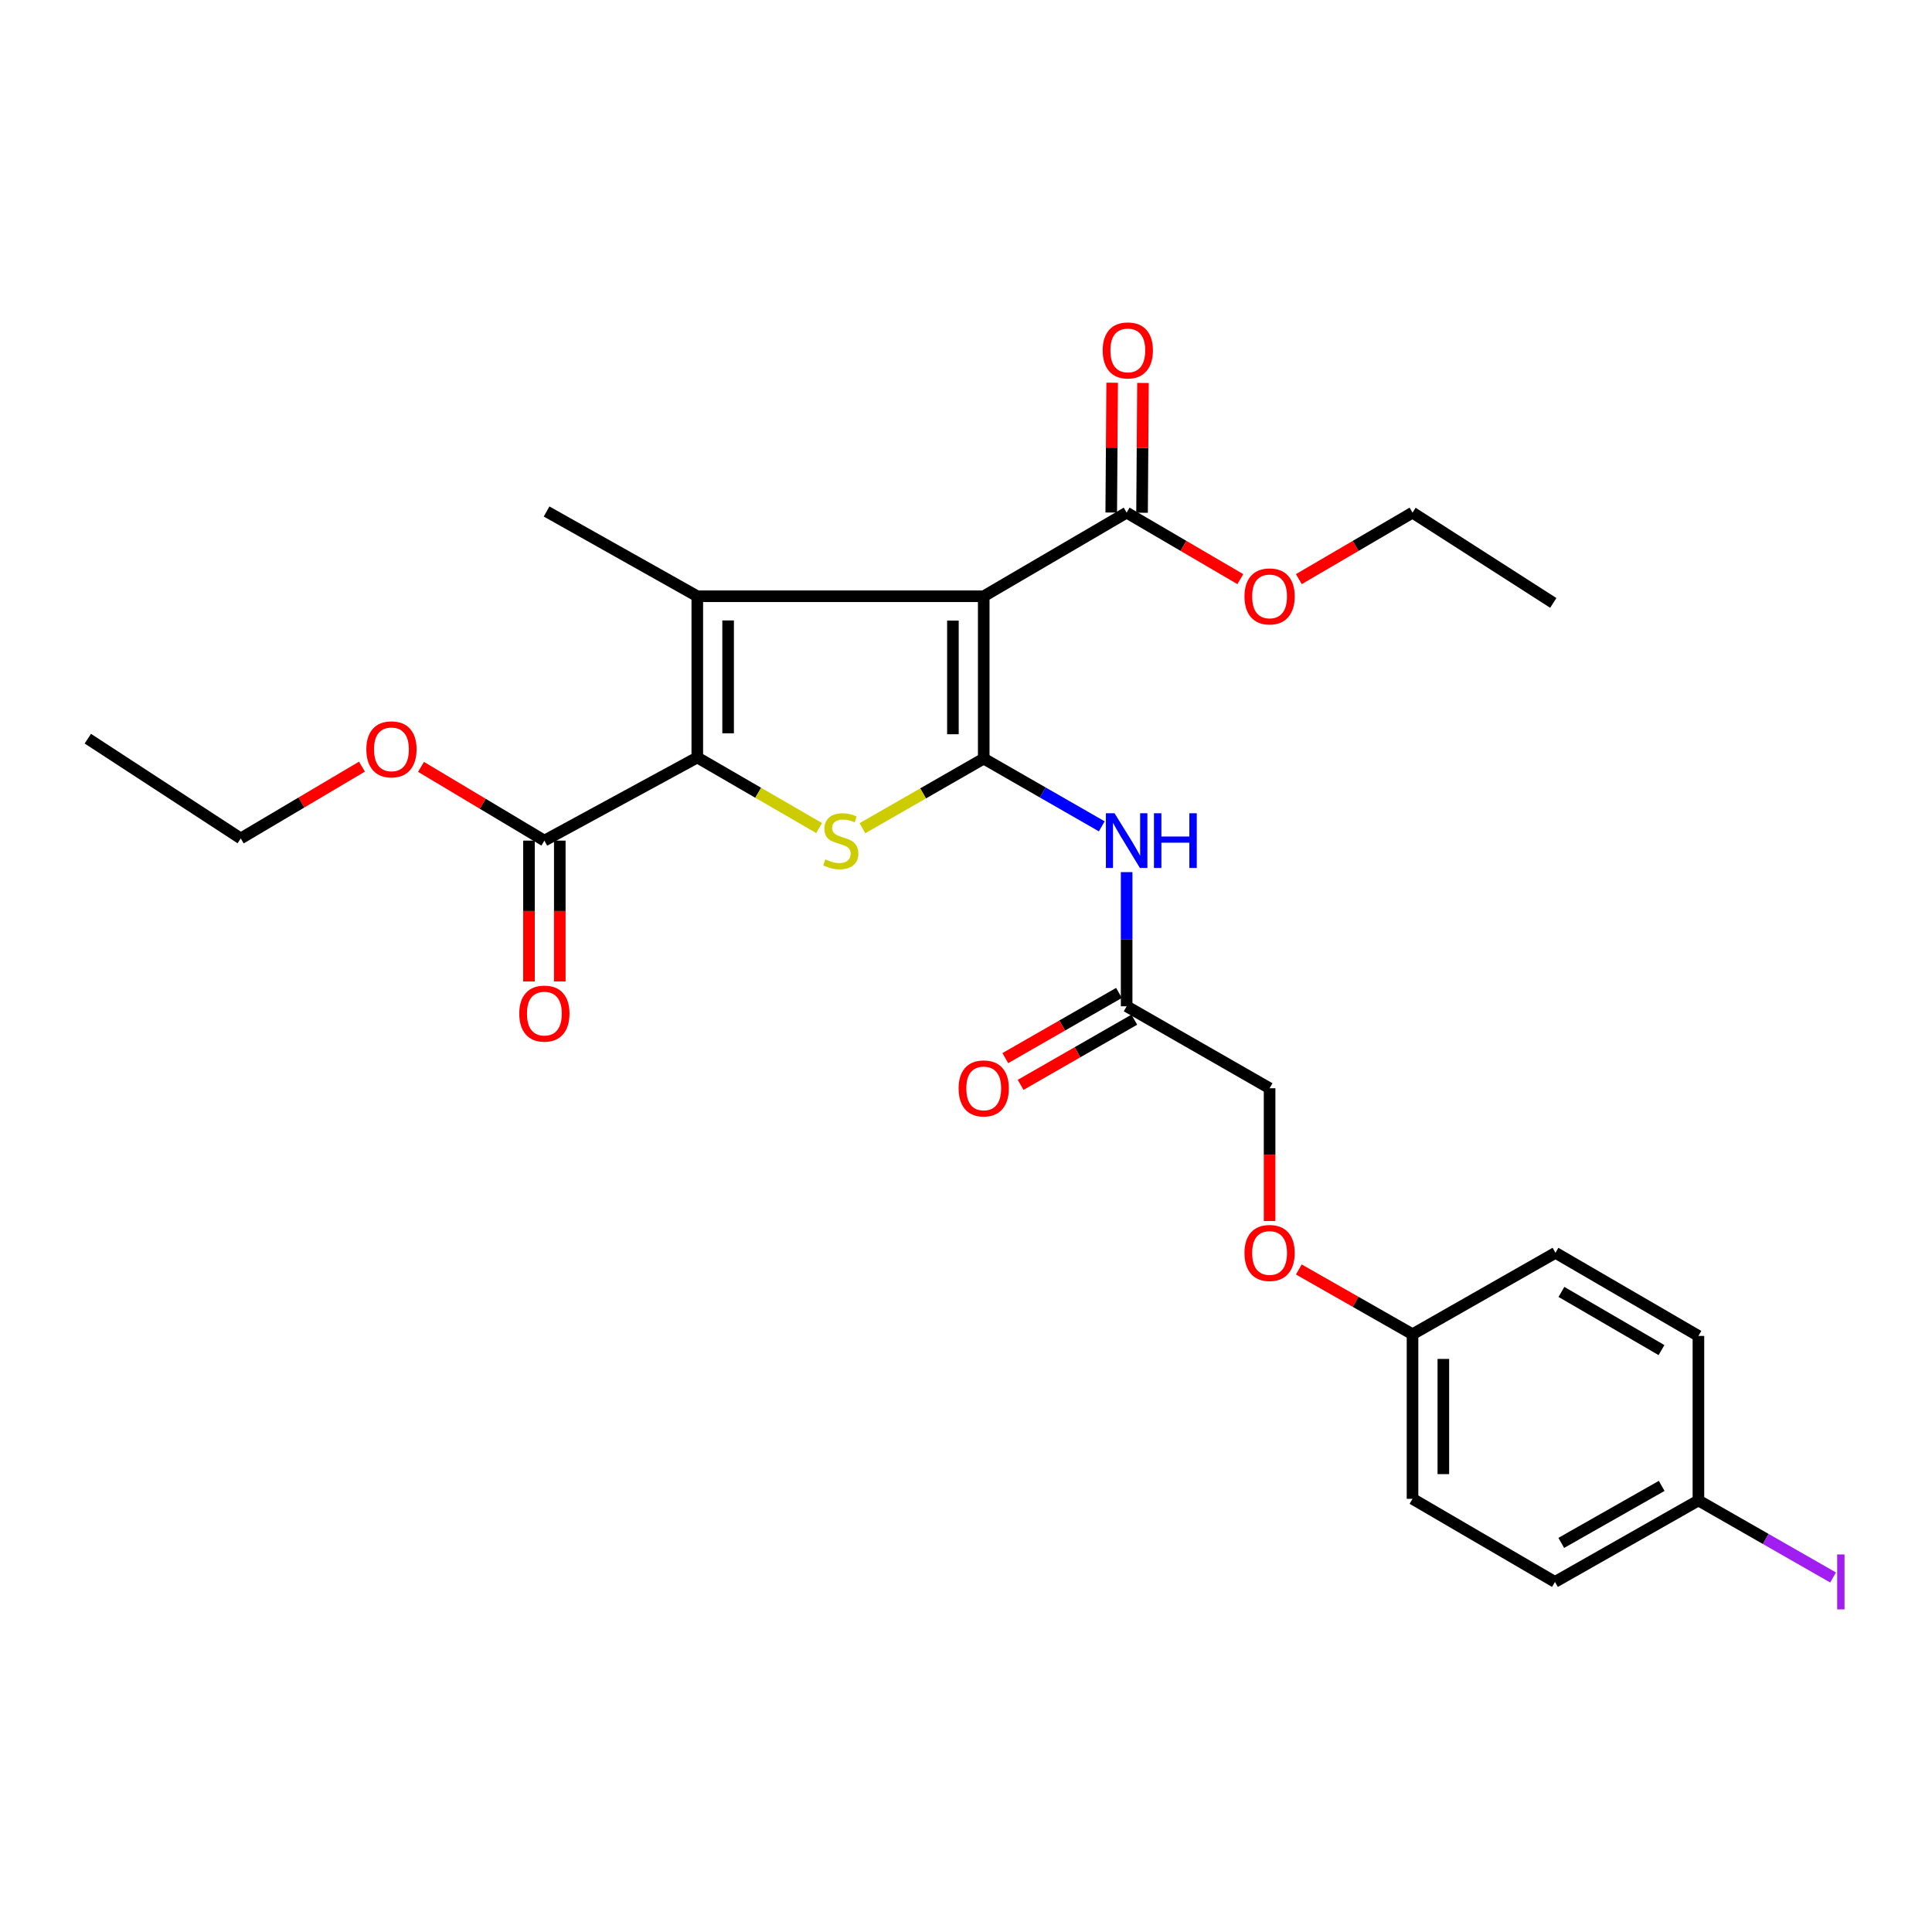 <?xml version='1.0' encoding='iso-8859-1'?>
<svg version='1.1' baseProfile='full'
              xmlns='http://www.w3.org/2000/svg'
                      xmlns:rdkit='http://www.rdkit.org/xml'
                      xmlns:xlink='http://www.w3.org/1999/xlink'
                  xml:space='preserve'
width='1000px' height='1000px' viewBox='0 0 1000 1000'>
<!-- END OF HEADER -->
<rect style='opacity:1.0;fill:#FFFFFF;stroke:none' width='1000' height='1000' x='0' y='0'> </rect>
<path class='bond-0' d='M 509.176,392.648 L 509.176,308.618' style='fill:none;fill-rule:evenodd;stroke:#000000;stroke-width:6px;stroke-linecap:butt;stroke-linejoin:miter;stroke-opacity:1' />
<path class='bond-0' d='M 493.226,380.044 L 493.226,321.223' style='fill:none;fill-rule:evenodd;stroke:#000000;stroke-width:6px;stroke-linecap:butt;stroke-linejoin:miter;stroke-opacity:1' />
<path class='bond-3' d='M 509.176,392.648 L 477.787,410.658' style='fill:none;fill-rule:evenodd;stroke:#000000;stroke-width:6px;stroke-linecap:butt;stroke-linejoin:miter;stroke-opacity:1' />
<path class='bond-3' d='M 477.787,410.658 L 446.398,428.669' style='fill:none;fill-rule:evenodd;stroke:#CCCC00;stroke-width:6px;stroke-linecap:butt;stroke-linejoin:miter;stroke-opacity:1' />
<path class='bond-4' d='M 509.176,392.648 L 539.726,410.181' style='fill:none;fill-rule:evenodd;stroke:#000000;stroke-width:6px;stroke-linecap:butt;stroke-linejoin:miter;stroke-opacity:1' />
<path class='bond-4' d='M 539.726,410.181 L 570.277,427.715' style='fill:none;fill-rule:evenodd;stroke:#0000FF;stroke-width:6px;stroke-linecap:butt;stroke-linejoin:miter;stroke-opacity:1' />
<path class='bond-1' d='M 509.176,308.618 L 360.92,308.618' style='fill:none;fill-rule:evenodd;stroke:#000000;stroke-width:6px;stroke-linecap:butt;stroke-linejoin:miter;stroke-opacity:1' />
<path class='bond-5' d='M 509.176,308.618 L 583.149,265.34' style='fill:none;fill-rule:evenodd;stroke:#000000;stroke-width:6px;stroke-linecap:butt;stroke-linejoin:miter;stroke-opacity:1' />
<path class='bond-12' d='M 360.92,308.618 L 282.907,264.747' style='fill:none;fill-rule:evenodd;stroke:#000000;stroke-width:6px;stroke-linecap:butt;stroke-linejoin:miter;stroke-opacity:1' />
<path class='bond-27' d='M 360.92,308.618 L 360.92,392.072' style='fill:none;fill-rule:evenodd;stroke:#000000;stroke-width:6px;stroke-linecap:butt;stroke-linejoin:miter;stroke-opacity:1' />
<path class='bond-27' d='M 376.87,321.136 L 376.87,379.554' style='fill:none;fill-rule:evenodd;stroke:#000000;stroke-width:6px;stroke-linecap:butt;stroke-linejoin:miter;stroke-opacity:1' />
<path class='bond-2' d='M 360.92,392.072 L 392.44,410.335' style='fill:none;fill-rule:evenodd;stroke:#000000;stroke-width:6px;stroke-linecap:butt;stroke-linejoin:miter;stroke-opacity:1' />
<path class='bond-2' d='M 392.44,410.335 L 423.96,428.598' style='fill:none;fill-rule:evenodd;stroke:#CCCC00;stroke-width:6px;stroke-linecap:butt;stroke-linejoin:miter;stroke-opacity:1' />
<path class='bond-6' d='M 360.92,392.072 L 281.772,435.102' style='fill:none;fill-rule:evenodd;stroke:#000000;stroke-width:6px;stroke-linecap:butt;stroke-linejoin:miter;stroke-opacity:1' />
<path class='bond-7' d='M 583.149,451.406 L 583.149,486.133' style='fill:none;fill-rule:evenodd;stroke:#0000FF;stroke-width:6px;stroke-linecap:butt;stroke-linejoin:miter;stroke-opacity:1' />
<path class='bond-7' d='M 583.149,486.133 L 583.149,520.86' style='fill:none;fill-rule:evenodd;stroke:#000000;stroke-width:6px;stroke-linecap:butt;stroke-linejoin:miter;stroke-opacity:1' />
<path class='bond-8' d='M 591.124,265.397 L 591.365,231.804' style='fill:none;fill-rule:evenodd;stroke:#000000;stroke-width:6px;stroke-linecap:butt;stroke-linejoin:miter;stroke-opacity:1' />
<path class='bond-8' d='M 591.365,231.804 L 591.605,198.211' style='fill:none;fill-rule:evenodd;stroke:#FF0000;stroke-width:6px;stroke-linecap:butt;stroke-linejoin:miter;stroke-opacity:1' />
<path class='bond-8' d='M 575.174,265.283 L 575.415,231.69' style='fill:none;fill-rule:evenodd;stroke:#000000;stroke-width:6px;stroke-linecap:butt;stroke-linejoin:miter;stroke-opacity:1' />
<path class='bond-8' d='M 575.415,231.69 L 575.656,198.096' style='fill:none;fill-rule:evenodd;stroke:#FF0000;stroke-width:6px;stroke-linecap:butt;stroke-linejoin:miter;stroke-opacity:1' />
<path class='bond-15' d='M 583.149,265.34 L 612.573,282.551' style='fill:none;fill-rule:evenodd;stroke:#000000;stroke-width:6px;stroke-linecap:butt;stroke-linejoin:miter;stroke-opacity:1' />
<path class='bond-15' d='M 612.573,282.551 L 641.997,299.761' style='fill:none;fill-rule:evenodd;stroke:#FF0000;stroke-width:6px;stroke-linecap:butt;stroke-linejoin:miter;stroke-opacity:1' />
<path class='bond-9' d='M 273.797,435.102 L 273.797,471.551' style='fill:none;fill-rule:evenodd;stroke:#000000;stroke-width:6px;stroke-linecap:butt;stroke-linejoin:miter;stroke-opacity:1' />
<path class='bond-9' d='M 273.797,471.551 L 273.797,507.999' style='fill:none;fill-rule:evenodd;stroke:#FF0000;stroke-width:6px;stroke-linecap:butt;stroke-linejoin:miter;stroke-opacity:1' />
<path class='bond-9' d='M 289.747,435.102 L 289.747,471.551' style='fill:none;fill-rule:evenodd;stroke:#000000;stroke-width:6px;stroke-linecap:butt;stroke-linejoin:miter;stroke-opacity:1' />
<path class='bond-9' d='M 289.747,471.551 L 289.747,507.999' style='fill:none;fill-rule:evenodd;stroke:#FF0000;stroke-width:6px;stroke-linecap:butt;stroke-linejoin:miter;stroke-opacity:1' />
<path class='bond-16' d='M 281.772,435.102 L 249.847,416.014' style='fill:none;fill-rule:evenodd;stroke:#000000;stroke-width:6px;stroke-linecap:butt;stroke-linejoin:miter;stroke-opacity:1' />
<path class='bond-16' d='M 249.847,416.014 L 217.921,396.926' style='fill:none;fill-rule:evenodd;stroke:#FF0000;stroke-width:6px;stroke-linecap:butt;stroke-linejoin:miter;stroke-opacity:1' />
<path class='bond-10' d='M 579.182,513.942 L 549.761,530.813' style='fill:none;fill-rule:evenodd;stroke:#000000;stroke-width:6px;stroke-linecap:butt;stroke-linejoin:miter;stroke-opacity:1' />
<path class='bond-10' d='M 549.761,530.813 L 520.341,547.683' style='fill:none;fill-rule:evenodd;stroke:#FF0000;stroke-width:6px;stroke-linecap:butt;stroke-linejoin:miter;stroke-opacity:1' />
<path class='bond-10' d='M 587.116,527.779 L 557.696,544.649' style='fill:none;fill-rule:evenodd;stroke:#000000;stroke-width:6px;stroke-linecap:butt;stroke-linejoin:miter;stroke-opacity:1' />
<path class='bond-10' d='M 557.696,544.649 L 528.275,561.52' style='fill:none;fill-rule:evenodd;stroke:#FF0000;stroke-width:6px;stroke-linecap:butt;stroke-linejoin:miter;stroke-opacity:1' />
<path class='bond-13' d='M 583.149,520.86 L 657.139,563.279' style='fill:none;fill-rule:evenodd;stroke:#000000;stroke-width:6px;stroke-linecap:butt;stroke-linejoin:miter;stroke-opacity:1' />
<path class='bond-11' d='M 657.139,632.003 L 657.139,597.641' style='fill:none;fill-rule:evenodd;stroke:#FF0000;stroke-width:6px;stroke-linecap:butt;stroke-linejoin:miter;stroke-opacity:1' />
<path class='bond-11' d='M 657.139,597.641 L 657.139,563.279' style='fill:none;fill-rule:evenodd;stroke:#000000;stroke-width:6px;stroke-linecap:butt;stroke-linejoin:miter;stroke-opacity:1' />
<path class='bond-14' d='M 672.268,657.072 L 701.695,673.838' style='fill:none;fill-rule:evenodd;stroke:#FF0000;stroke-width:6px;stroke-linecap:butt;stroke-linejoin:miter;stroke-opacity:1' />
<path class='bond-14' d='M 701.695,673.838 L 731.121,690.604' style='fill:none;fill-rule:evenodd;stroke:#000000;stroke-width:6px;stroke-linecap:butt;stroke-linejoin:miter;stroke-opacity:1' />
<path class='bond-19' d='M 731.121,690.604 L 805.112,648.452' style='fill:none;fill-rule:evenodd;stroke:#000000;stroke-width:6px;stroke-linecap:butt;stroke-linejoin:miter;stroke-opacity:1' />
<path class='bond-20' d='M 731.121,690.604 L 731.121,775.787' style='fill:none;fill-rule:evenodd;stroke:#000000;stroke-width:6px;stroke-linecap:butt;stroke-linejoin:miter;stroke-opacity:1' />
<path class='bond-20' d='M 747.071,703.382 L 747.071,763.009' style='fill:none;fill-rule:evenodd;stroke:#000000;stroke-width:6px;stroke-linecap:butt;stroke-linejoin:miter;stroke-opacity:1' />
<path class='bond-24' d='M 672.282,299.76 L 701.702,282.55' style='fill:none;fill-rule:evenodd;stroke:#FF0000;stroke-width:6px;stroke-linecap:butt;stroke-linejoin:miter;stroke-opacity:1' />
<path class='bond-24' d='M 701.702,282.55 L 731.121,265.34' style='fill:none;fill-rule:evenodd;stroke:#000000;stroke-width:6px;stroke-linecap:butt;stroke-linejoin:miter;stroke-opacity:1' />
<path class='bond-23' d='M 187.349,396.815 L 155.98,415.392' style='fill:none;fill-rule:evenodd;stroke:#FF0000;stroke-width:6px;stroke-linecap:butt;stroke-linejoin:miter;stroke-opacity:1' />
<path class='bond-23' d='M 155.98,415.392 L 124.611,433.968' style='fill:none;fill-rule:evenodd;stroke:#000000;stroke-width:6px;stroke-linecap:butt;stroke-linejoin:miter;stroke-opacity:1' />
<path class='bond-17' d='M 879.102,776.637 L 804.846,818.799' style='fill:none;fill-rule:evenodd;stroke:#000000;stroke-width:6px;stroke-linecap:butt;stroke-linejoin:miter;stroke-opacity:1' />
<path class='bond-17' d='M 860.089,769.091 L 808.109,798.604' style='fill:none;fill-rule:evenodd;stroke:#000000;stroke-width:6px;stroke-linecap:butt;stroke-linejoin:miter;stroke-opacity:1' />
<path class='bond-18' d='M 879.102,776.637 L 913.949,796.567' style='fill:none;fill-rule:evenodd;stroke:#000000;stroke-width:6px;stroke-linecap:butt;stroke-linejoin:miter;stroke-opacity:1' />
<path class='bond-18' d='M 913.949,796.567 L 948.795,816.498' style='fill:none;fill-rule:evenodd;stroke:#A01EEF;stroke-width:6px;stroke-linecap:butt;stroke-linejoin:miter;stroke-opacity:1' />
<path class='bond-28' d='M 879.102,776.637 L 879.102,691.473' style='fill:none;fill-rule:evenodd;stroke:#000000;stroke-width:6px;stroke-linecap:butt;stroke-linejoin:miter;stroke-opacity:1' />
<path class='bond-21' d='M 805.112,648.452 L 879.102,691.473' style='fill:none;fill-rule:evenodd;stroke:#000000;stroke-width:6px;stroke-linecap:butt;stroke-linejoin:miter;stroke-opacity:1' />
<path class='bond-21' d='M 808.193,668.694 L 859.986,698.808' style='fill:none;fill-rule:evenodd;stroke:#000000;stroke-width:6px;stroke-linecap:butt;stroke-linejoin:miter;stroke-opacity:1' />
<path class='bond-22' d='M 731.121,775.787 L 804.846,818.799' style='fill:none;fill-rule:evenodd;stroke:#000000;stroke-width:6px;stroke-linecap:butt;stroke-linejoin:miter;stroke-opacity:1' />
<path class='bond-25' d='M 124.611,433.968 L 45.455,382.334' style='fill:none;fill-rule:evenodd;stroke:#000000;stroke-width:6px;stroke-linecap:butt;stroke-linejoin:miter;stroke-opacity:1' />
<path class='bond-26' d='M 731.121,265.34 L 803.978,312.065' style='fill:none;fill-rule:evenodd;stroke:#000000;stroke-width:6px;stroke-linecap:butt;stroke-linejoin:miter;stroke-opacity:1' />
<path  class='atom-4' d='M 427.185 444.822
Q 427.505 444.942, 428.825 445.502
Q 430.145 446.062, 431.585 446.422
Q 433.065 446.742, 434.505 446.742
Q 437.185 446.742, 438.745 445.462
Q 440.305 444.142, 440.305 441.862
Q 440.305 440.302, 439.505 439.342
Q 438.745 438.382, 437.545 437.862
Q 436.345 437.342, 434.345 436.742
Q 431.825 435.982, 430.305 435.262
Q 428.825 434.542, 427.745 433.022
Q 426.705 431.502, 426.705 428.942
Q 426.705 425.382, 429.105 423.182
Q 431.545 420.982, 436.345 420.982
Q 439.625 420.982, 443.345 422.542
L 442.425 425.622
Q 439.025 424.222, 436.465 424.222
Q 433.705 424.222, 432.185 425.382
Q 430.665 426.502, 430.705 428.462
Q 430.705 429.982, 431.465 430.902
Q 432.265 431.822, 433.385 432.342
Q 434.545 432.862, 436.465 433.462
Q 439.025 434.262, 440.545 435.062
Q 442.065 435.862, 443.145 437.502
Q 444.265 439.102, 444.265 441.862
Q 444.265 445.782, 441.625 447.902
Q 439.025 449.982, 434.665 449.982
Q 432.145 449.982, 430.225 449.422
Q 428.345 448.902, 426.105 447.982
L 427.185 444.822
' fill='#CCCC00'/>
<path  class='atom-5' d='M 576.889 420.942
L 586.169 435.942
Q 587.089 437.422, 588.569 440.102
Q 590.049 442.782, 590.129 442.942
L 590.129 420.942
L 593.889 420.942
L 593.889 449.262
L 590.009 449.262
L 580.049 432.862
Q 578.889 430.942, 577.649 428.742
Q 576.449 426.542, 576.089 425.862
L 576.089 449.262
L 572.409 449.262
L 572.409 420.942
L 576.889 420.942
' fill='#0000FF'/>
<path  class='atom-5' d='M 597.289 420.942
L 601.129 420.942
L 601.129 432.982
L 615.609 432.982
L 615.609 420.942
L 619.449 420.942
L 619.449 449.262
L 615.609 449.262
L 615.609 436.182
L 601.129 436.182
L 601.129 449.262
L 597.289 449.262
L 597.289 420.942
' fill='#0000FF'/>
<path  class='atom-9' d='M 570.751 181.372
Q 570.751 174.572, 574.111 170.772
Q 577.471 166.972, 583.751 166.972
Q 590.031 166.972, 593.391 170.772
Q 596.751 174.572, 596.751 181.372
Q 596.751 188.252, 593.351 192.172
Q 589.951 196.052, 583.751 196.052
Q 577.511 196.052, 574.111 192.172
Q 570.751 188.292, 570.751 181.372
M 583.751 192.852
Q 588.071 192.852, 590.391 189.972
Q 592.751 187.052, 592.751 181.372
Q 592.751 175.812, 590.391 173.012
Q 588.071 170.172, 583.751 170.172
Q 579.431 170.172, 577.071 172.972
Q 574.751 175.772, 574.751 181.372
Q 574.751 187.092, 577.071 189.972
Q 579.431 192.852, 583.751 192.852
' fill='#FF0000'/>
<path  class='atom-10' d='M 268.772 524.635
Q 268.772 517.835, 272.132 514.035
Q 275.492 510.235, 281.772 510.235
Q 288.052 510.235, 291.412 514.035
Q 294.772 517.835, 294.772 524.635
Q 294.772 531.515, 291.372 535.435
Q 287.972 539.315, 281.772 539.315
Q 275.532 539.315, 272.132 535.435
Q 268.772 531.555, 268.772 524.635
M 281.772 536.115
Q 286.092 536.115, 288.412 533.235
Q 290.772 530.315, 290.772 524.635
Q 290.772 519.075, 288.412 516.275
Q 286.092 513.435, 281.772 513.435
Q 277.452 513.435, 275.092 516.235
Q 272.772 519.035, 272.772 524.635
Q 272.772 530.355, 275.092 533.235
Q 277.452 536.115, 281.772 536.115
' fill='#FF0000'/>
<path  class='atom-11' d='M 496.176 563.359
Q 496.176 556.559, 499.536 552.759
Q 502.896 548.959, 509.176 548.959
Q 515.456 548.959, 518.816 552.759
Q 522.176 556.559, 522.176 563.359
Q 522.176 570.239, 518.776 574.159
Q 515.376 578.039, 509.176 578.039
Q 502.936 578.039, 499.536 574.159
Q 496.176 570.279, 496.176 563.359
M 509.176 574.839
Q 513.496 574.839, 515.816 571.959
Q 518.176 569.039, 518.176 563.359
Q 518.176 557.799, 515.816 554.999
Q 513.496 552.159, 509.176 552.159
Q 504.856 552.159, 502.496 554.959
Q 500.176 557.759, 500.176 563.359
Q 500.176 569.079, 502.496 571.959
Q 504.856 574.839, 509.176 574.839
' fill='#FF0000'/>
<path  class='atom-12' d='M 644.139 648.532
Q 644.139 641.732, 647.499 637.932
Q 650.859 634.132, 657.139 634.132
Q 663.419 634.132, 666.779 637.932
Q 670.139 641.732, 670.139 648.532
Q 670.139 655.412, 666.739 659.332
Q 663.339 663.212, 657.139 663.212
Q 650.899 663.212, 647.499 659.332
Q 644.139 655.452, 644.139 648.532
M 657.139 660.012
Q 661.459 660.012, 663.779 657.132
Q 666.139 654.212, 666.139 648.532
Q 666.139 642.972, 663.779 640.172
Q 661.459 637.332, 657.139 637.332
Q 652.819 637.332, 650.459 640.132
Q 648.139 642.932, 648.139 648.532
Q 648.139 654.252, 650.459 657.132
Q 652.819 660.012, 657.139 660.012
' fill='#FF0000'/>
<path  class='atom-16' d='M 644.139 308.698
Q 644.139 301.898, 647.499 298.098
Q 650.859 294.298, 657.139 294.298
Q 663.419 294.298, 666.779 298.098
Q 670.139 301.898, 670.139 308.698
Q 670.139 315.578, 666.739 319.498
Q 663.339 323.378, 657.139 323.378
Q 650.899 323.378, 647.499 319.498
Q 644.139 315.618, 644.139 308.698
M 657.139 320.178
Q 661.459 320.178, 663.779 317.298
Q 666.139 314.378, 666.139 308.698
Q 666.139 303.138, 663.779 300.338
Q 661.459 297.498, 657.139 297.498
Q 652.819 297.498, 650.459 300.298
Q 648.139 303.098, 648.139 308.698
Q 648.139 314.418, 650.459 317.298
Q 652.819 320.178, 657.139 320.178
' fill='#FF0000'/>
<path  class='atom-17' d='M 189.616 387.855
Q 189.616 381.055, 192.976 377.255
Q 196.336 373.455, 202.616 373.455
Q 208.896 373.455, 212.256 377.255
Q 215.616 381.055, 215.616 387.855
Q 215.616 394.735, 212.216 398.655
Q 208.816 402.535, 202.616 402.535
Q 196.376 402.535, 192.976 398.655
Q 189.616 394.775, 189.616 387.855
M 202.616 399.335
Q 206.936 399.335, 209.256 396.455
Q 211.616 393.535, 211.616 387.855
Q 211.616 382.295, 209.256 379.495
Q 206.936 376.655, 202.616 376.655
Q 198.296 376.655, 195.936 379.455
Q 193.616 382.255, 193.616 387.855
Q 193.616 393.575, 195.936 396.455
Q 198.296 399.335, 202.616 399.335
' fill='#FF0000'/>
<path  class='atom-19' d='M 950.918 804.579
L 954.718 804.579
L 954.718 833.019
L 950.918 833.019
L 950.918 804.579
' fill='#A01EEF'/>
</svg>
